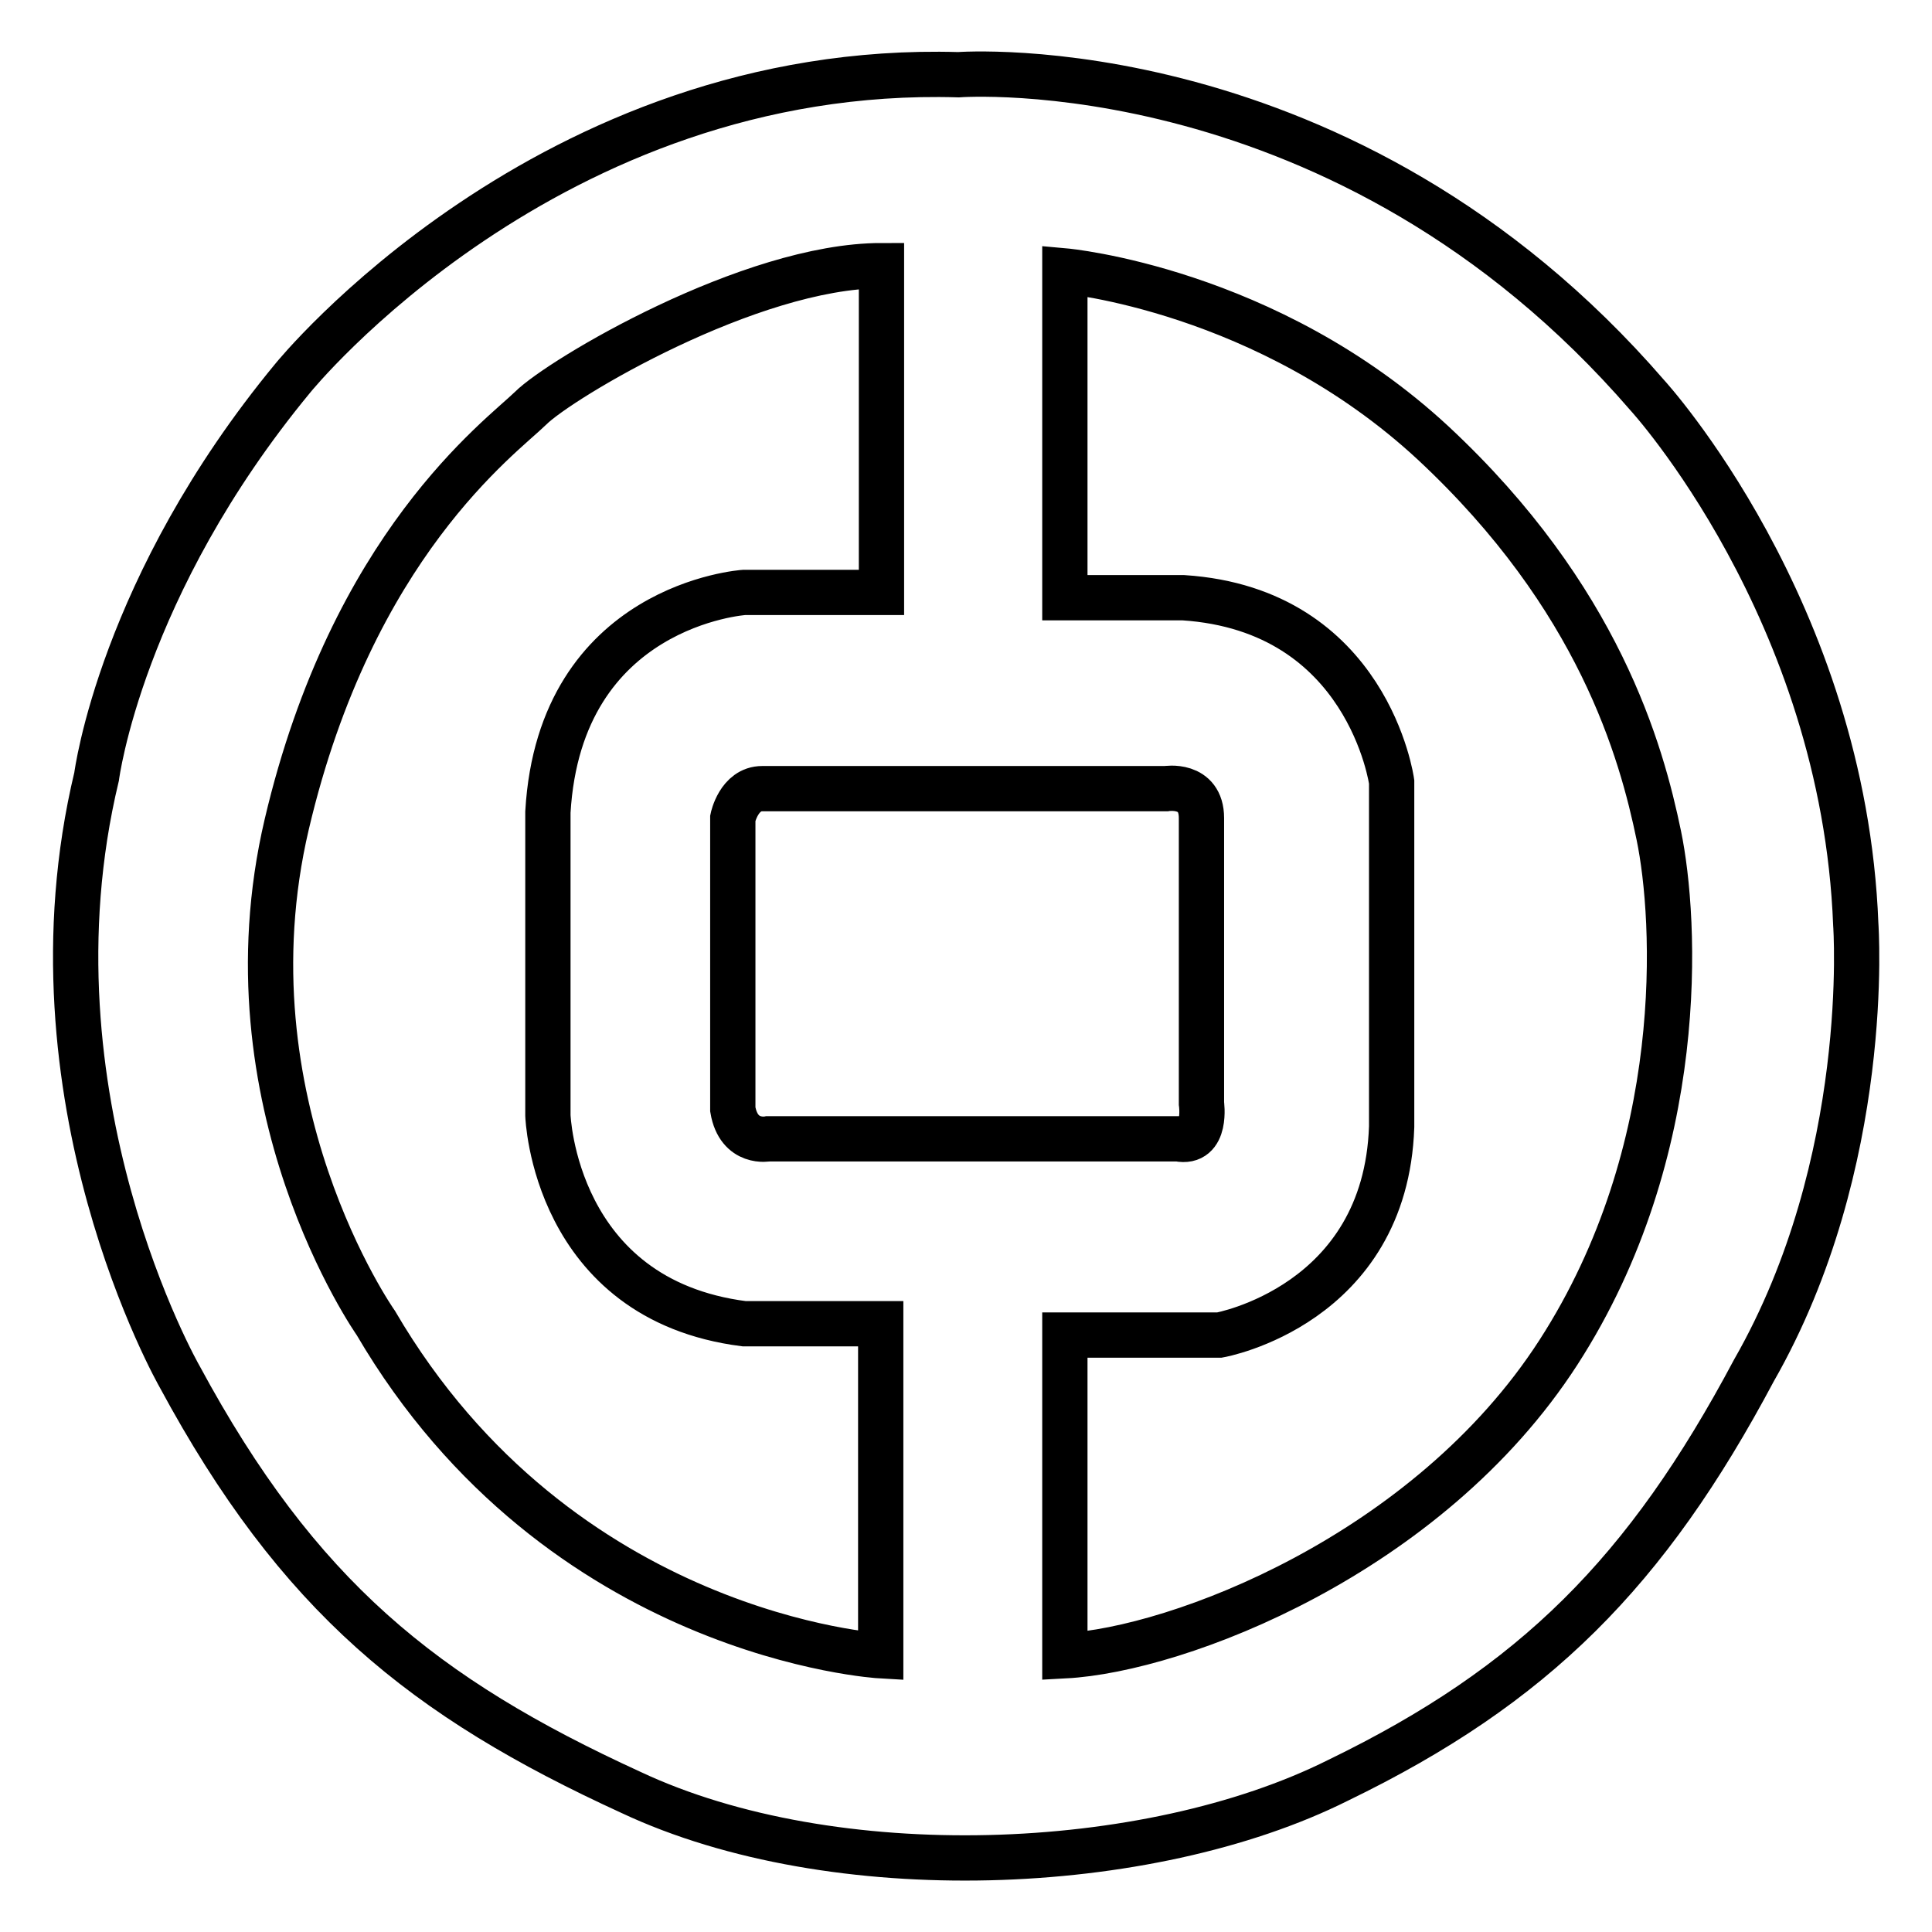 <?xml version="1.0" encoding="utf-8"?>
<!-- Svg Vector Icons : http://www.onlinewebfonts.com/icon -->
<!DOCTYPE svg PUBLIC "-//W3C//DTD SVG 1.1//EN" "http://www.w3.org/Graphics/SVG/1.1/DTD/svg11.dtd">
<svg version="1.1" xmlns="http://www.w3.org/2000/svg" xmlns:xlink="http://www.w3.org/1999/xlink" x="0px" y="0px" viewBox="0 0 256 256" enable-background="new 0 0 256 256" xml:space="preserve">
<g> <path stroke-width="6" fill-opacity="0" stroke="#000000"  d="M245.9,122.5c-1.6-41.7-27.6-70.1-27.6-70.1C178.2,6,127,9.9,127,9.9C72.6,8.3,38.8,50.1,38.8,50.1 c-22.8,27.6-26,52.8-26,52.8c-10.2,42.5,11,79.5,11,79.5c15.7,29.1,32.3,42.5,59.8,55.1c26.8,12.6,68.5,11,93.7-1.6 c26-12.6,40.9-27.6,55.1-54.3C248.2,154,245.9,122.5,245.9,122.5L245.9,122.5z M116.7,219.4c0,0-42.5-2.4-66.9-44.1 c0,0-20.5-29.1-11.8-66.1c8.7-37,28.3-51.2,32.3-55.1c3.9-3.9,29.1-18.9,46.5-18.9v43.3H98.6c0,0-24.4,1.6-26,29.1v40.2 c0,0,0.8,24.4,26,27.6h18.1V219.4L116.7,219.4z M101.8,150.9c0,0-3.9,0.8-4.7-3.9v-38.6c0,0,0.8-3.9,3.9-3.9h53.5 c0,0,4.7-0.8,4.7,3.9v37.8c0,0,0.8,5.5-3.1,4.7H101.8L101.8,150.9z M206.5,179.2c-17.3,26.8-50.4,39.4-65.4,40.2v-42.5h20.5 c0,0,22-3.9,22.8-27.6v-45.7c0,0-3.1-22.8-27.6-24.4h-15.7V35.9c0,0,26.8,2.4,48.8,22.8c22,20.5,27.6,40.9,29.9,52 S223.8,152.4,206.5,179.2L206.5,179.2z"/></g>
</svg>